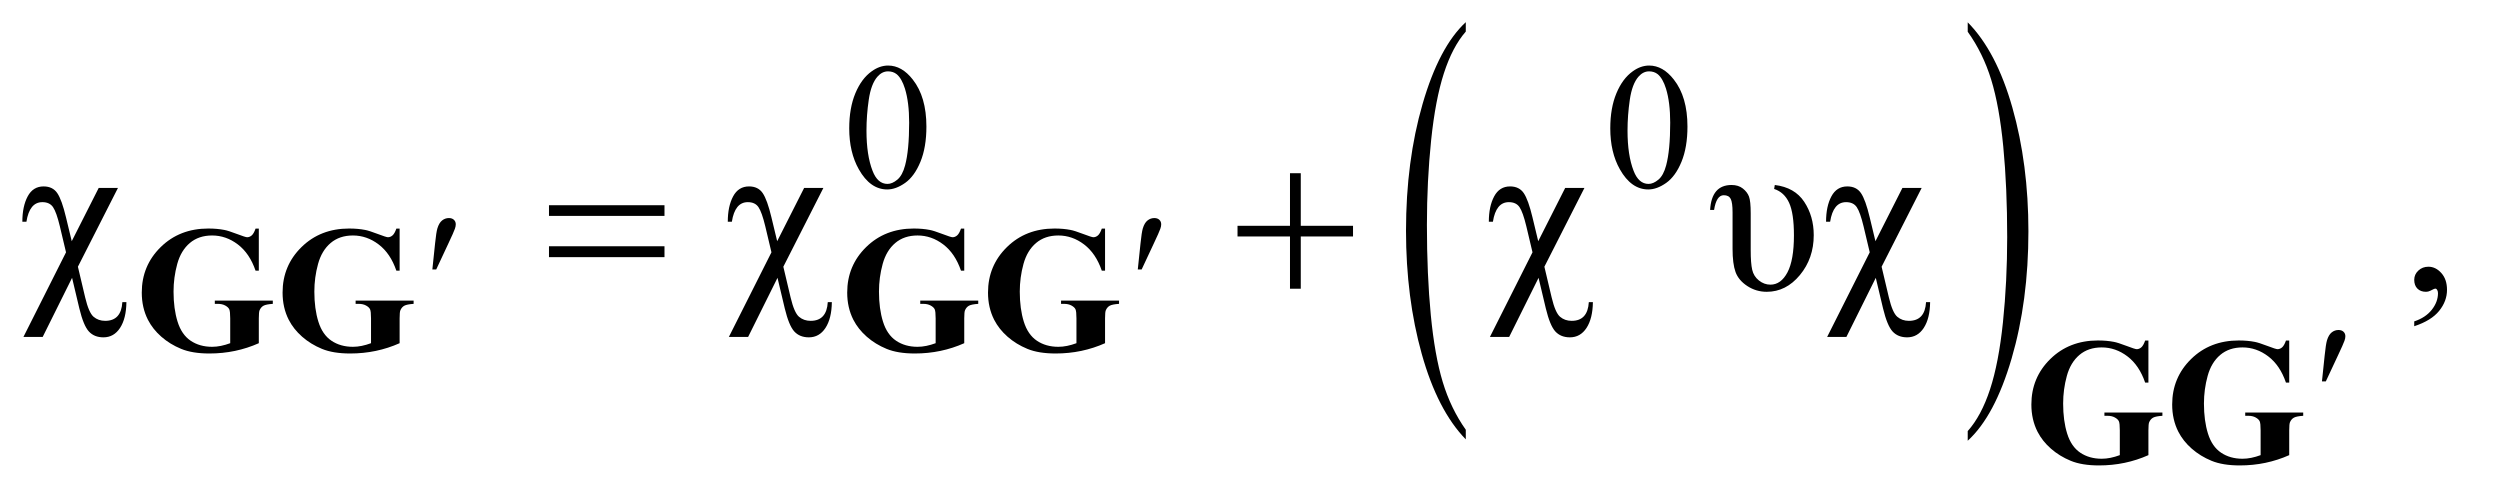 <?xml version="1.0" encoding="UTF-8"?>
<!DOCTYPE svg PUBLIC '-//W3C//DTD SVG 1.0//EN'
          'http://www.w3.org/TR/2001/REC-SVG-20010904/DTD/svg10.dtd'>
<svg stroke-dasharray="none" shape-rendering="auto" xmlns="http://www.w3.org/2000/svg" font-family="'Dialog'" text-rendering="auto" width="174" fill-opacity="1" color-interpolation="auto" color-rendering="auto" preserveAspectRatio="xMidYMid meet" font-size="12px" viewBox="0 0 174 35" fill="black" xmlns:xlink="http://www.w3.org/1999/xlink" stroke="black" image-rendering="auto" stroke-miterlimit="10" stroke-linecap="square" stroke-linejoin="miter" font-style="normal" stroke-width="1" height="35" stroke-dashoffset="0" font-weight="normal" stroke-opacity="1"
><!--Generated by the Batik Graphics2D SVG Generator--><defs id="genericDefs"
  /><g
  ><defs id="defs1"
    ><clipPath clipPathUnits="userSpaceOnUse" id="clipPath1"
      ><path d="M0.964 1.178 L110.761 1.178 L110.761 22.879 L0.964 22.879 L0.964 1.178 Z"
      /></clipPath
      ><clipPath clipPathUnits="userSpaceOnUse" id="clipPath2"
      ><path d="M30.801 37.644 L30.801 730.949 L3538.699 730.949 L3538.699 37.644 Z"
      /></clipPath
      ><clipPath clipPathUnits="userSpaceOnUse" id="clipPath3"
      ><path d="M0 37.645 L0 730.949 L3584.001 730.949 L3584.001 37.645 Z"
      /></clipPath
      ><clipPath clipPathUnits="userSpaceOnUse" id="clipPath4"
      ><path d="M-0 37.644 L-0 730.949 L3584.001 730.949 L3584.001 37.644 Z"
      /></clipPath
    ></defs
    ><g transform="scale(1.576,1.576) translate(-0.964,-1.178) matrix(0.015,0,0,0.031,32.505,-0)"
    ><path d="M2212.781 650.219 L2212.781 663.938 Q2129.562 622.484 2083.172 542.289 Q2036.781 462.094 2036.781 366.766 Q2036.781 267.609 2085.562 186.141 Q2134.344 104.672 2212.781 69.594 L2212.781 82.984 Q2173.562 104.672 2148.375 142.297 Q2123.188 179.922 2110.758 237.789 Q2098.328 295.656 2098.328 358.469 Q2098.328 429.578 2109.805 486.969 Q2121.281 544.359 2144.875 582.148 Q2168.469 619.938 2212.781 650.219 Z" stroke="none" clip-path="url(#clipPath3)"
    /></g
    ><g transform="matrix(0.024,0,0,0.049,69.337,-1.857)"
    ><path d="M2817.344 82.984 L2817.344 69.594 Q2900.562 110.734 2946.961 190.922 Q2993.359 271.109 2993.359 366.453 Q2993.359 465.609 2944.57 547.234 Q2895.781 628.859 2817.344 663.938 L2817.344 650.219 Q2856.891 628.531 2882.078 590.914 Q2907.266 553.297 2919.539 495.586 Q2931.812 437.875 2931.812 374.735 Q2931.812 303.953 2920.492 246.399 Q2909.172 188.844 2885.422 151.063 Q2861.672 113.281 2817.344 82.984 Z" stroke="none" clip-path="url(#clipPath4)"
    /></g
    ><g transform="matrix(0.049,0,0,0.049,-1.519,-1.857)"
    ><path d="M1237.25 220.25 Q1237.25 191.25 1246 170.312 Q1254.75 149.375 1269.25 139.125 Q1280.5 131 1292.5 131 Q1312 131 1327.5 150.875 Q1346.875 175.5 1346.875 217.625 Q1346.875 247.125 1338.375 267.75 Q1329.875 288.375 1316.688 297.688 Q1303.5 307 1291.25 307 Q1267 307 1250.875 278.375 Q1237.25 254.25 1237.25 220.25 ZM1261.75 223.375 Q1261.75 258.375 1270.375 280.5 Q1277.5 299.125 1291.625 299.125 Q1298.375 299.125 1305.625 293.062 Q1312.875 287 1316.625 272.75 Q1322.375 251.25 1322.375 212.125 Q1322.375 183.125 1316.375 163.75 Q1311.875 149.375 1304.75 143.375 Q1299.625 139.25 1292.375 139.25 Q1283.875 139.25 1277.25 146.875 Q1268.25 157.25 1265 179.5 Q1261.75 201.75 1261.75 223.375 ZM2318.25 220.25 Q2318.25 191.25 2327 170.312 Q2335.75 149.375 2350.25 139.125 Q2361.5 131 2373.5 131 Q2393 131 2408.5 150.875 Q2427.875 175.5 2427.875 217.625 Q2427.875 247.125 2419.375 267.75 Q2410.875 288.375 2397.688 297.688 Q2384.5 307 2372.25 307 Q2348 307 2331.875 278.375 Q2318.25 254.25 2318.25 220.25 ZM2342.75 223.375 Q2342.75 258.375 2351.375 280.5 Q2358.5 299.125 2372.625 299.125 Q2379.375 299.125 2386.625 293.062 Q2393.875 287 2397.625 272.75 Q2403.375 251.25 2403.375 212.125 Q2403.375 183.125 2397.375 163.75 Q2392.875 149.375 2385.75 143.375 Q2380.625 139.25 2373.375 139.25 Q2364.875 139.25 2358.25 146.875 Q2349.25 157.25 2346 179.5 Q2342.75 201.75 2342.75 223.375 Z" stroke="none" clip-path="url(#clipPath2)"
    /></g
    ><g transform="matrix(0.049,0,0,0.049,-1.519,-1.857)"
    ><path d="M171.188 304.875 L198.531 304.875 L141.656 416.75 L151.969 460.344 Q157.125 482.062 163.922 487.844 Q170.719 493.625 180.406 493.625 Q203.219 493.625 204.781 467.062 L210.562 467.062 Q210.25 490.344 201.5 503.703 Q192.75 517.062 177.906 517.062 Q164.938 517.062 157.281 508.781 Q149.625 500.5 143.688 475.969 L133.375 432.531 L91.656 516.438 L64.312 516.438 L124.781 396.281 L116.031 359.406 Q111.188 339.25 106.344 332.141 Q101.5 325.031 91.188 325.031 Q72.906 325.031 68.531 352.844 L62.75 352.844 Q62.75 330.969 70.328 316.828 Q77.906 302.688 92.906 302.688 Q105.875 302.688 112.359 312.219 Q118.844 321.75 124.781 346.75 L132.906 380.5 L171.188 304.875 ZM1173.188 304.875 L1200.531 304.875 L1143.656 416.75 L1153.969 460.344 Q1159.125 482.062 1165.922 487.844 Q1172.719 493.625 1182.406 493.625 Q1205.219 493.625 1206.781 467.062 L1212.562 467.062 Q1212.25 490.344 1203.5 503.703 Q1194.75 517.062 1179.906 517.062 Q1166.938 517.062 1159.281 508.781 Q1151.625 500.5 1145.688 475.969 L1135.375 432.531 L1093.656 516.438 L1066.312 516.438 L1126.781 396.281 L1118.031 359.406 Q1113.188 339.25 1108.344 332.141 Q1103.5 325.031 1093.188 325.031 Q1074.906 325.031 1070.531 352.844 L1064.75 352.844 Q1064.75 330.969 1072.328 316.828 Q1079.906 302.688 1094.906 302.688 Q1107.875 302.688 1114.359 312.219 Q1120.844 321.75 1126.781 346.75 L1134.906 380.5 L1173.188 304.875 ZM2254.188 304.875 L2281.531 304.875 L2224.656 416.75 L2234.969 460.344 Q2240.125 482.062 2246.922 487.844 Q2253.719 493.625 2263.406 493.625 Q2286.219 493.625 2287.781 467.062 L2293.562 467.062 Q2293.25 490.344 2284.5 503.703 Q2275.75 517.062 2260.906 517.062 Q2247.938 517.062 2240.281 508.781 Q2232.625 500.5 2226.688 475.969 L2216.375 432.531 L2174.656 516.438 L2147.312 516.438 L2207.781 396.281 L2199.031 359.406 Q2194.188 339.25 2189.344 332.141 Q2184.5 325.031 2174.188 325.031 Q2155.906 325.031 2151.531 352.844 L2145.75 352.844 Q2145.75 330.969 2153.328 316.828 Q2160.906 302.688 2175.906 302.688 Q2188.875 302.688 2195.359 312.219 Q2201.844 321.75 2207.781 346.75 L2215.906 380.5 L2254.188 304.875 ZM2551.938 300.656 Q2580.219 304.094 2593.734 324.562 Q2607.25 345.031 2607.25 371.906 Q2607.25 404.875 2587.562 428.625 Q2567.875 452.375 2540.531 452.375 Q2525.375 452.375 2512.875 444.172 Q2500.375 435.969 2496.156 424.25 Q2491.938 412.531 2491.938 391.281 L2491.938 339.562 Q2491.938 325.5 2489.281 320.344 Q2486.625 315.188 2479.438 315.188 Q2468.969 315.188 2465.688 336.125 L2460.062 336.125 Q2462.094 300.656 2490.531 300.656 Q2500.219 300.656 2506.547 305.656 Q2512.875 310.656 2515.297 317.141 Q2517.719 323.625 2517.719 340.812 L2517.719 393.312 Q2517.719 411.75 2519.828 421.047 Q2521.938 430.344 2529.359 436.281 Q2536.781 442.219 2545.688 442.219 Q2560.688 442.219 2569.906 424.797 Q2579.125 407.375 2579.125 372.219 Q2579.125 340.812 2572.25 325.891 Q2565.375 310.969 2551 306.281 L2551.938 300.656 ZM2733.188 304.875 L2760.531 304.875 L2703.656 416.75 L2713.969 460.344 Q2719.125 482.062 2725.922 487.844 Q2732.719 493.625 2742.406 493.625 Q2765.219 493.625 2766.781 467.062 L2772.562 467.062 Q2772.25 490.344 2763.5 503.703 Q2754.75 517.062 2739.906 517.062 Q2726.938 517.062 2719.281 508.781 Q2711.625 500.5 2705.688 475.969 L2695.375 432.531 L2653.656 516.438 L2626.312 516.438 L2686.781 396.281 L2678.031 359.406 Q2673.188 339.25 2668.344 332.141 Q2663.5 325.031 2653.188 325.031 Q2634.906 325.031 2630.531 352.844 L2624.75 352.844 Q2624.75 330.969 2632.328 316.828 Q2639.906 302.688 2654.906 302.688 Q2667.875 302.688 2674.359 312.219 Q2680.844 321.75 2686.781 346.75 L2694.906 380.5 L2733.188 304.875 ZM3460.188 501.281 L3460.188 494.406 Q3476.281 489.094 3485.109 477.922 Q3493.938 466.75 3493.938 454.25 Q3493.938 451.281 3492.531 449.25 Q3491.438 447.844 3490.344 447.844 Q3488.625 447.844 3482.844 450.969 Q3480.031 452.375 3476.906 452.375 Q3469.25 452.375 3464.719 447.844 Q3460.188 443.312 3460.188 435.344 Q3460.188 427.688 3466.047 422.219 Q3471.906 416.75 3480.344 416.75 Q3490.656 416.75 3498.703 425.734 Q3506.75 434.719 3506.75 449.562 Q3506.75 465.656 3495.578 479.484 Q3484.406 493.312 3460.188 501.281 Z" stroke="none" clip-path="url(#clipPath2)"
    /></g
    ><g transform="matrix(0.049,0,0,0.049,-1.519,-1.857)"
    ><path d="M645.125 420.625 L649 383.625 Q650.625 367.875 652.25 362.375 Q654.625 354.5 658.938 351.062 Q663.25 347.625 668.625 347.625 Q673.125 347.625 675.75 350.125 Q678.375 352.625 678.375 356.5 Q678.375 359.5 677.125 362.875 Q675.5 367.625 667.875 383.75 L650.625 420.625 L645.125 420.625 ZM1647.125 420.625 L1651 383.625 Q1652.625 367.875 1654.25 362.375 Q1656.625 354.5 1660.938 351.062 Q1665.25 347.625 1670.625 347.625 Q1675.125 347.625 1677.75 350.125 Q1680.375 352.625 1680.375 356.5 Q1680.375 359.5 1679.125 362.875 Q1677.5 367.625 1669.875 383.75 L1652.625 420.625 L1647.125 420.625 Z" stroke="none" clip-path="url(#clipPath2)"
    /></g
    ><g transform="matrix(0.049,0,0,0.049,-1.519,-1.857)"
    ><path d="M3329.125 579.625 L3333 542.625 Q3334.625 526.875 3336.25 521.375 Q3338.625 513.5 3342.938 510.062 Q3347.25 506.625 3352.625 506.625 Q3357.125 506.625 3359.75 509.125 Q3362.375 511.625 3362.375 515.5 Q3362.375 518.5 3361.125 521.875 Q3359.5 526.625 3351.875 542.75 L3334.625 579.625 L3329.125 579.625 Z" stroke="none" clip-path="url(#clipPath2)"
    /></g
    ><g transform="matrix(0.049,0,0,0.049,-1.519,-1.857)"
    ><path d="M810.781 329.406 L974.844 329.406 L974.844 344.562 L810.781 344.562 L810.781 329.406 ZM810.781 387.688 L974.844 387.688 L974.844 403.156 L810.781 403.156 L810.781 387.688 ZM1863.312 283.938 L1878.625 283.938 L1878.625 358.625 L1952.844 358.625 L1952.844 373.781 L1878.625 373.781 L1878.625 448 L1863.312 448 L1863.312 373.781 L1788.781 373.781 L1788.781 358.625 L1863.312 358.625 L1863.312 283.938 Z" stroke="none" clip-path="url(#clipPath2)"
    /></g
    ><g transform="matrix(0.049,0,0,0.049,-1.519,-1.857)"
    ><path d="M398.625 362.625 L398.625 422.375 L394 422.375 Q385.625 397.875 368.875 385.125 Q352.125 372.375 332.25 372.375 Q313.25 372.375 300.625 383.062 Q288 393.75 282.75 412.875 Q277.5 432 277.5 452.125 Q277.5 476.5 283.25 494.875 Q289 513.25 301.812 521.875 Q314.625 530.5 332.25 530.5 Q338.375 530.5 344.812 529.188 Q351.25 527.875 358 525.375 L358 490.125 Q358 480.125 356.625 477.188 Q355.25 474.25 350.938 471.875 Q346.625 469.5 340.5 469.5 L336.125 469.5 L336.125 464.875 L418.5 464.875 L418.5 469.5 Q409.125 470.125 405.438 472.062 Q401.75 474 399.75 478.5 Q398.625 480.875 398.625 490.125 L398.625 525.375 Q382.375 532.625 364.812 536.312 Q347.25 540 328.375 540 Q304.25 540 288.312 533.438 Q272.375 526.875 260.188 516.188 Q248 505.5 241.125 492.125 Q232.375 474.875 232.375 453.5 Q232.375 415.25 259.25 388.875 Q286.125 362.5 326.875 362.5 Q339.5 362.5 349.625 364.5 Q355.125 365.5 367.438 370.188 Q379.75 374.875 382 374.875 Q385.5 374.875 388.5 372.312 Q391.5 369.75 394 362.625 L398.625 362.625 ZM598.625 362.625 L598.625 422.375 L594 422.375 Q585.625 397.875 568.875 385.125 Q552.125 372.375 532.25 372.375 Q513.25 372.375 500.625 383.062 Q488 393.75 482.75 412.875 Q477.5 432 477.5 452.125 Q477.5 476.5 483.25 494.875 Q489 513.25 501.812 521.875 Q514.625 530.5 532.25 530.5 Q538.375 530.5 544.812 529.188 Q551.25 527.875 558 525.375 L558 490.125 Q558 480.125 556.625 477.188 Q555.25 474.25 550.938 471.875 Q546.625 469.5 540.5 469.5 L536.125 469.5 L536.125 464.875 L618.5 464.875 L618.5 469.5 Q609.125 470.125 605.438 472.062 Q601.75 474 599.75 478.5 Q598.625 480.875 598.625 490.125 L598.625 525.375 Q582.375 532.625 564.812 536.312 Q547.25 540 528.375 540 Q504.25 540 488.312 533.438 Q472.375 526.875 460.188 516.188 Q448 505.5 441.125 492.125 Q432.375 474.875 432.375 453.5 Q432.375 415.25 459.25 388.875 Q486.125 362.5 526.875 362.5 Q539.5 362.5 549.625 364.5 Q555.125 365.5 567.438 370.188 Q579.75 374.875 582 374.875 Q585.5 374.875 588.5 372.312 Q591.5 369.75 594 362.625 L598.625 362.625 ZM1400.625 362.625 L1400.625 422.375 L1396 422.375 Q1387.625 397.875 1370.875 385.125 Q1354.125 372.375 1334.25 372.375 Q1315.25 372.375 1302.625 383.062 Q1290 393.75 1284.75 412.875 Q1279.5 432 1279.5 452.125 Q1279.5 476.5 1285.25 494.875 Q1291 513.25 1303.812 521.875 Q1316.625 530.5 1334.25 530.5 Q1340.375 530.5 1346.812 529.188 Q1353.25 527.875 1360 525.375 L1360 490.125 Q1360 480.125 1358.625 477.188 Q1357.25 474.25 1352.938 471.875 Q1348.625 469.5 1342.5 469.5 L1338.125 469.5 L1338.125 464.875 L1420.5 464.875 L1420.5 469.5 Q1411.125 470.125 1407.438 472.062 Q1403.75 474 1401.75 478.5 Q1400.625 480.875 1400.625 490.125 L1400.625 525.375 Q1384.375 532.625 1366.812 536.312 Q1349.25 540 1330.375 540 Q1306.25 540 1290.312 533.438 Q1274.375 526.875 1262.188 516.188 Q1250 505.5 1243.125 492.125 Q1234.375 474.875 1234.375 453.5 Q1234.375 415.25 1261.25 388.875 Q1288.125 362.5 1328.875 362.5 Q1341.5 362.5 1351.625 364.5 Q1357.125 365.5 1369.438 370.188 Q1381.75 374.875 1384 374.875 Q1387.5 374.875 1390.5 372.312 Q1393.5 369.75 1396 362.625 L1400.625 362.625 ZM1600.625 362.625 L1600.625 422.375 L1596 422.375 Q1587.625 397.875 1570.875 385.125 Q1554.125 372.375 1534.25 372.375 Q1515.25 372.375 1502.625 383.062 Q1490 393.75 1484.75 412.875 Q1479.5 432 1479.5 452.125 Q1479.5 476.5 1485.25 494.875 Q1491 513.25 1503.812 521.875 Q1516.625 530.5 1534.25 530.5 Q1540.375 530.5 1546.812 529.188 Q1553.25 527.875 1560 525.375 L1560 490.125 Q1560 480.125 1558.625 477.188 Q1557.25 474.25 1552.938 471.875 Q1548.625 469.5 1542.5 469.5 L1538.125 469.5 L1538.125 464.875 L1620.5 464.875 L1620.5 469.5 Q1611.125 470.125 1607.438 472.062 Q1603.75 474 1601.75 478.5 Q1600.625 480.875 1600.625 490.125 L1600.625 525.375 Q1584.375 532.625 1566.812 536.312 Q1549.25 540 1530.375 540 Q1506.25 540 1490.312 533.438 Q1474.375 526.875 1462.188 516.188 Q1450 505.5 1443.125 492.125 Q1434.375 474.875 1434.375 453.5 Q1434.375 415.25 1461.25 388.875 Q1488.125 362.5 1528.875 362.5 Q1541.5 362.5 1551.625 364.5 Q1557.125 365.5 1569.438 370.188 Q1581.75 374.875 1584 374.875 Q1587.5 374.875 1590.5 372.312 Q1593.5 369.75 1596 362.625 L1600.625 362.625 Z" stroke="none" clip-path="url(#clipPath2)"
    /></g
    ><g transform="matrix(0.049,0,0,0.049,-1.519,-1.857)"
    ><path d="M3082.625 521.625 L3082.625 581.375 L3078 581.375 Q3069.625 556.875 3052.875 544.125 Q3036.125 531.375 3016.25 531.375 Q2997.25 531.375 2984.625 542.062 Q2972 552.75 2966.75 571.875 Q2961.5 591 2961.5 611.125 Q2961.5 635.5 2967.25 653.875 Q2973 672.25 2985.812 680.875 Q2998.625 689.5 3016.25 689.5 Q3022.375 689.5 3028.812 688.188 Q3035.25 686.875 3042 684.375 L3042 649.125 Q3042 639.125 3040.625 636.188 Q3039.25 633.25 3034.938 630.875 Q3030.625 628.5 3024.5 628.5 L3020.125 628.5 L3020.125 623.875 L3102.5 623.875 L3102.5 628.5 Q3093.125 629.125 3089.438 631.062 Q3085.75 633 3083.75 637.5 Q3082.625 639.875 3082.625 649.125 L3082.625 684.375 Q3066.375 691.625 3048.812 695.312 Q3031.25 699 3012.375 699 Q2988.25 699 2972.312 692.438 Q2956.375 685.875 2944.188 675.188 Q2932 664.5 2925.125 651.125 Q2916.375 633.875 2916.375 612.5 Q2916.375 574.25 2943.25 547.875 Q2970.125 521.5 3010.875 521.5 Q3023.5 521.5 3033.625 523.5 Q3039.125 524.5 3051.438 529.188 Q3063.75 533.875 3066 533.875 Q3069.5 533.875 3072.5 531.312 Q3075.5 528.75 3078 521.625 L3082.625 521.625 ZM3282.625 521.625 L3282.625 581.375 L3278 581.375 Q3269.625 556.875 3252.875 544.125 Q3236.125 531.375 3216.25 531.375 Q3197.25 531.375 3184.625 542.062 Q3172 552.75 3166.75 571.875 Q3161.5 591 3161.5 611.125 Q3161.5 635.5 3167.25 653.875 Q3173 672.25 3185.812 680.875 Q3198.625 689.5 3216.25 689.5 Q3222.375 689.5 3228.812 688.188 Q3235.25 686.875 3242 684.375 L3242 649.125 Q3242 639.125 3240.625 636.188 Q3239.25 633.25 3234.938 630.875 Q3230.625 628.5 3224.5 628.5 L3220.125 628.5 L3220.125 623.875 L3302.5 623.875 L3302.5 628.5 Q3293.125 629.125 3289.438 631.062 Q3285.75 633 3283.75 637.5 Q3282.625 639.875 3282.625 649.125 L3282.625 684.375 Q3266.375 691.625 3248.812 695.312 Q3231.25 699 3212.375 699 Q3188.25 699 3172.312 692.438 Q3156.375 685.875 3144.188 675.188 Q3132 664.5 3125.125 651.125 Q3116.375 633.875 3116.375 612.5 Q3116.375 574.25 3143.25 547.875 Q3170.125 521.5 3210.875 521.5 Q3223.5 521.5 3233.625 523.5 Q3239.125 524.5 3251.438 529.188 Q3263.75 533.875 3266 533.875 Q3269.5 533.875 3272.5 531.312 Q3275.5 528.75 3278 521.625 L3282.625 521.625 Z" stroke="none" clip-path="url(#clipPath2)"
    /></g
  ></g
></svg
>
